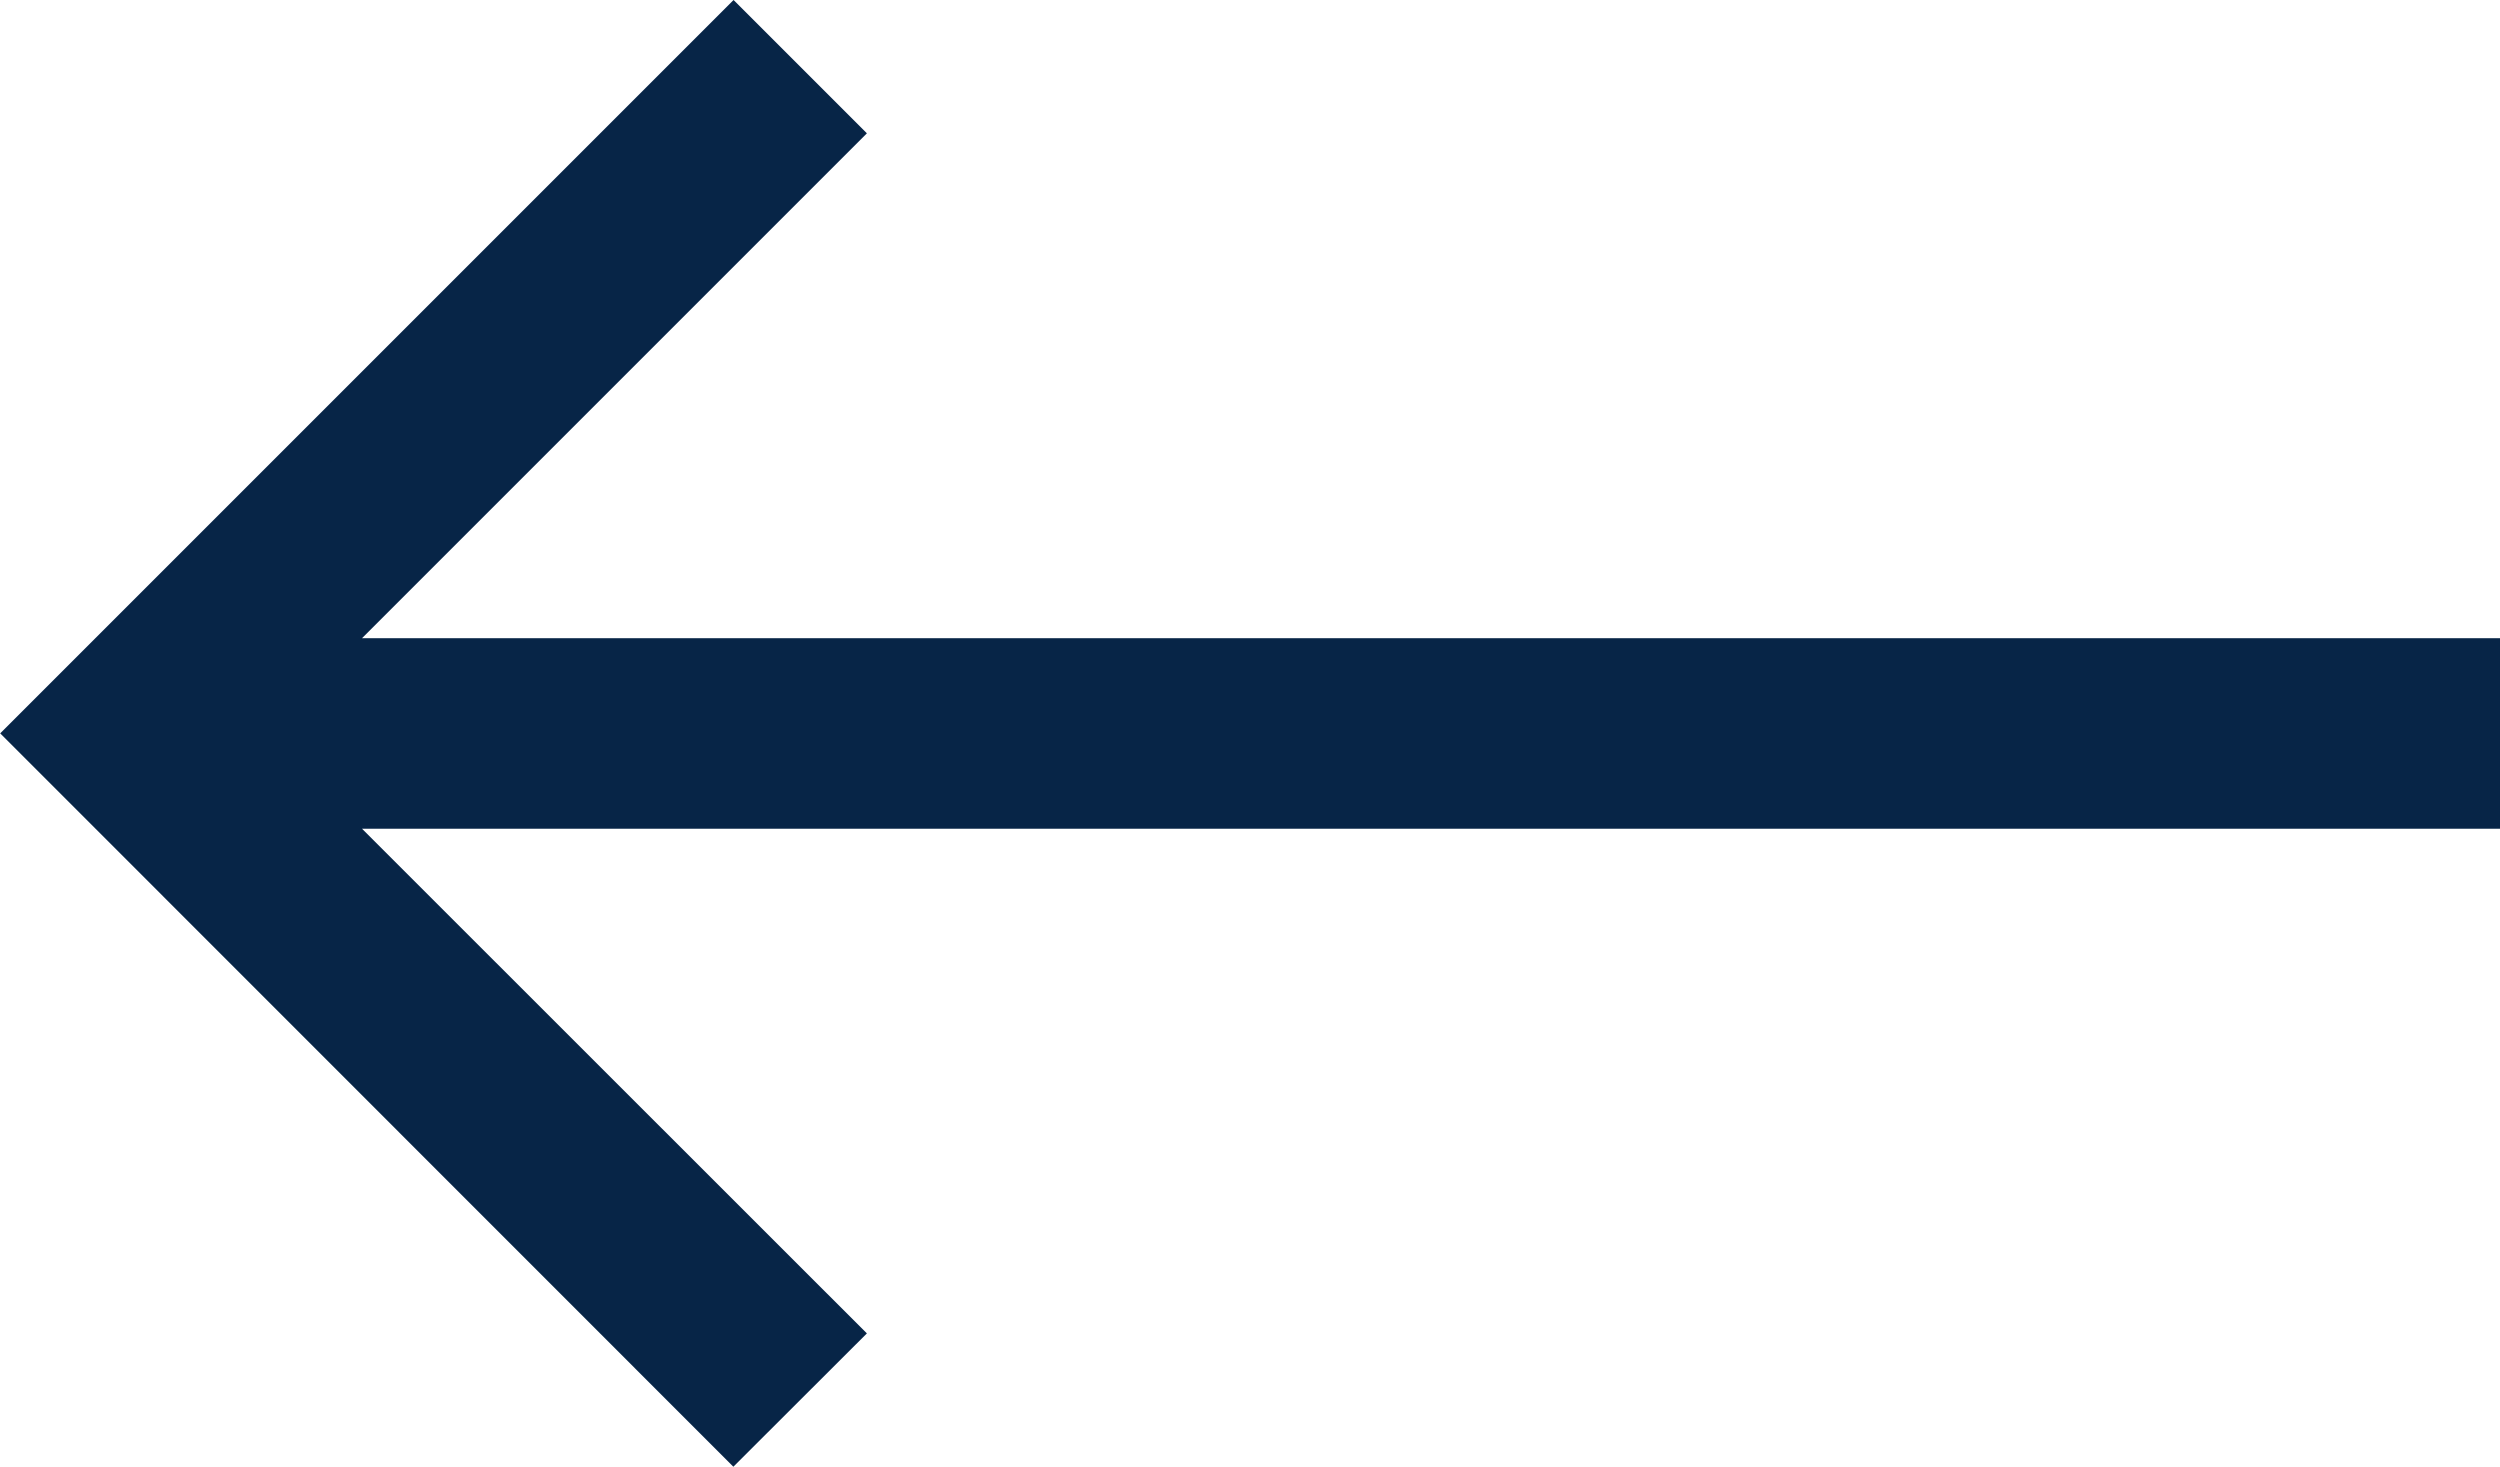 <svg xmlns="http://www.w3.org/2000/svg" width="12.245" height="7.184" viewBox="0 0 12.245 7.184"><g transform="translate(1114.122 345.592) rotate(180)"><path d="M1.876,0,1.222.653,3.695,3.125H-6.777v.933H3.695L1.222,6.531l.653.653L5.467,3.592Z" transform="translate(1108.654 338.408)" fill="#072547"/></g></svg>